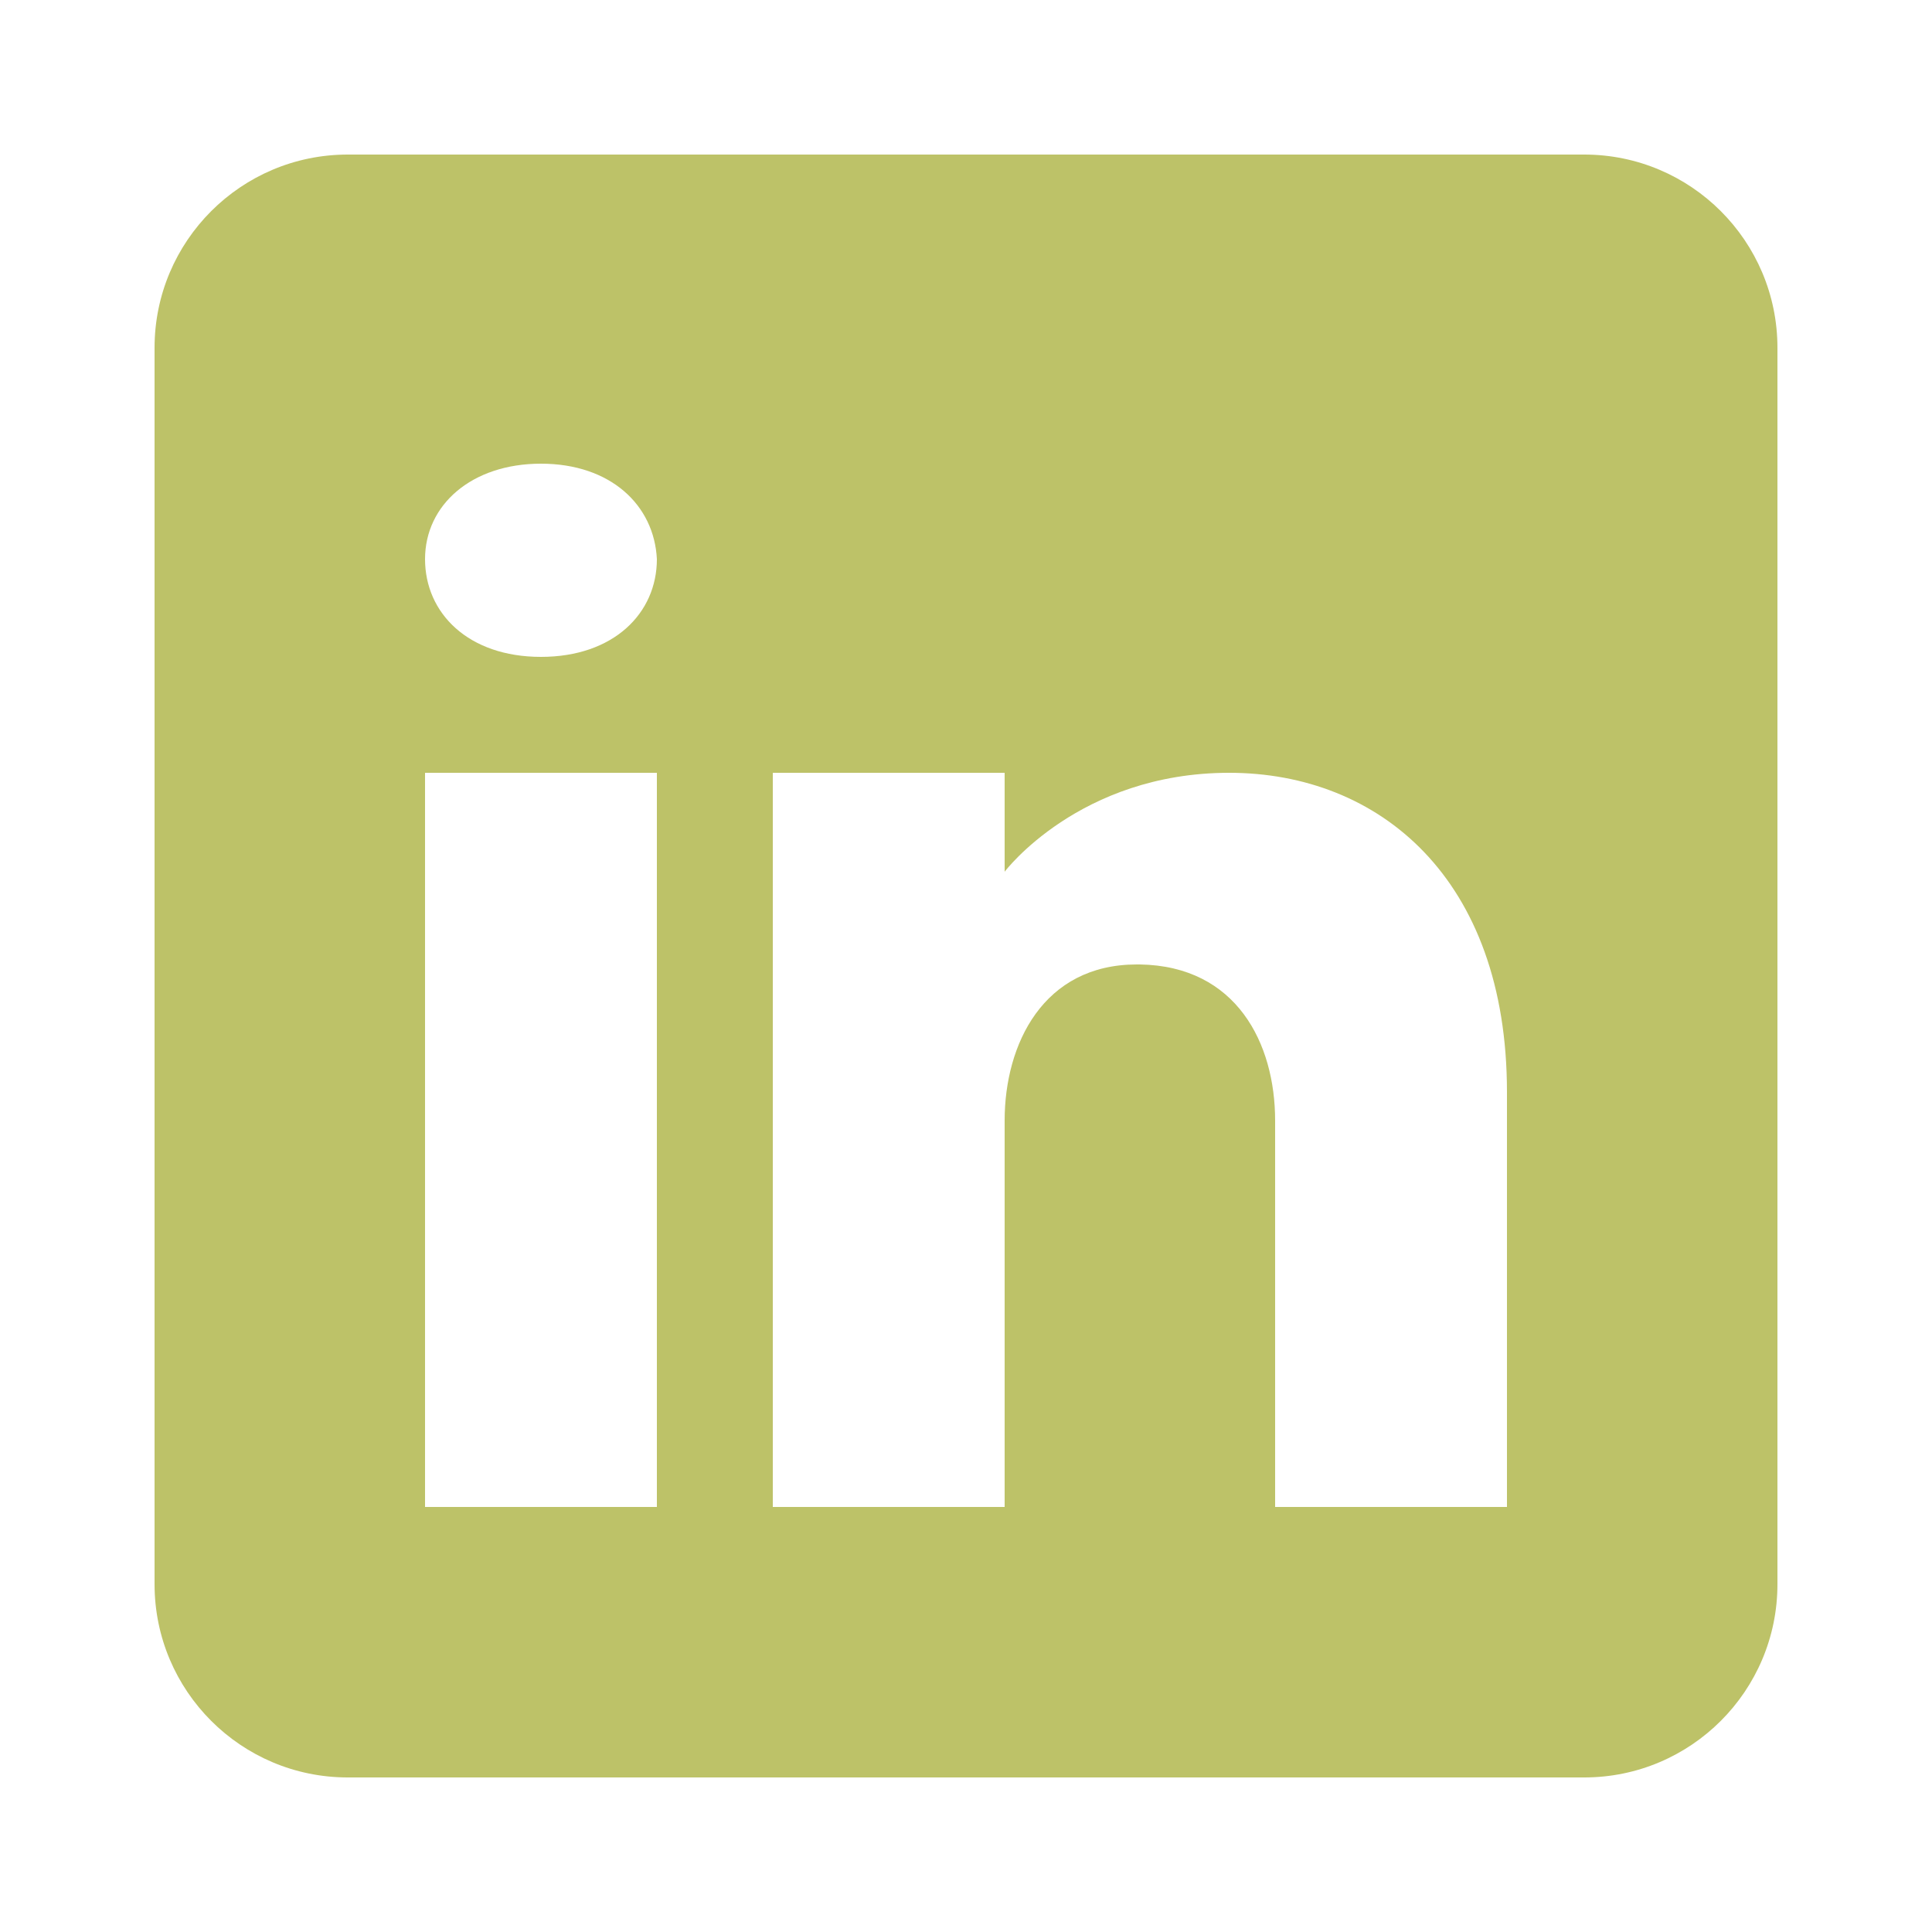 <?xml version="1.0" encoding="UTF-8"?>
<svg xmlns="http://www.w3.org/2000/svg" version="1.1" viewBox="0 0 500 500">
  <defs>
    <style>
      .cls-1 {
        fill: #bdc268;
      }
    </style>
  </defs>
  <!-- Generator: Adobe Illustrator 28.6.0, SVG Export Plug-In . SVG Version: 1.2.0 Build 709)  -->
  <g>
    <g id="Laag_1">
      <path class="cls-1" d="M410,40H90c-27.6,0-50,22.4-50,50v320c0,27.6,22.4,50,50,50h320c27.6,0,50-22.4,50-50V90c0-27.6-22.4-50-50-50ZM170,200v190h-60v-190h60ZM110,144.7c0-14,12-24.7,30-24.7s29.3,10.7,30,24.7c0,14-11.2,25.3-30,25.3s-30-11.3-30-25.3ZM390,390h-60v-100c0-20-10-40-35-40.4h-.8c-24.2,0-34.2,20.6-34.2,40.4v100h-60v-190h60v25.6s19.3-25.6,58.1-25.6,71.9,27.3,71.9,82.6v107.4Z"/>
    </g>
  </g>
</svg>